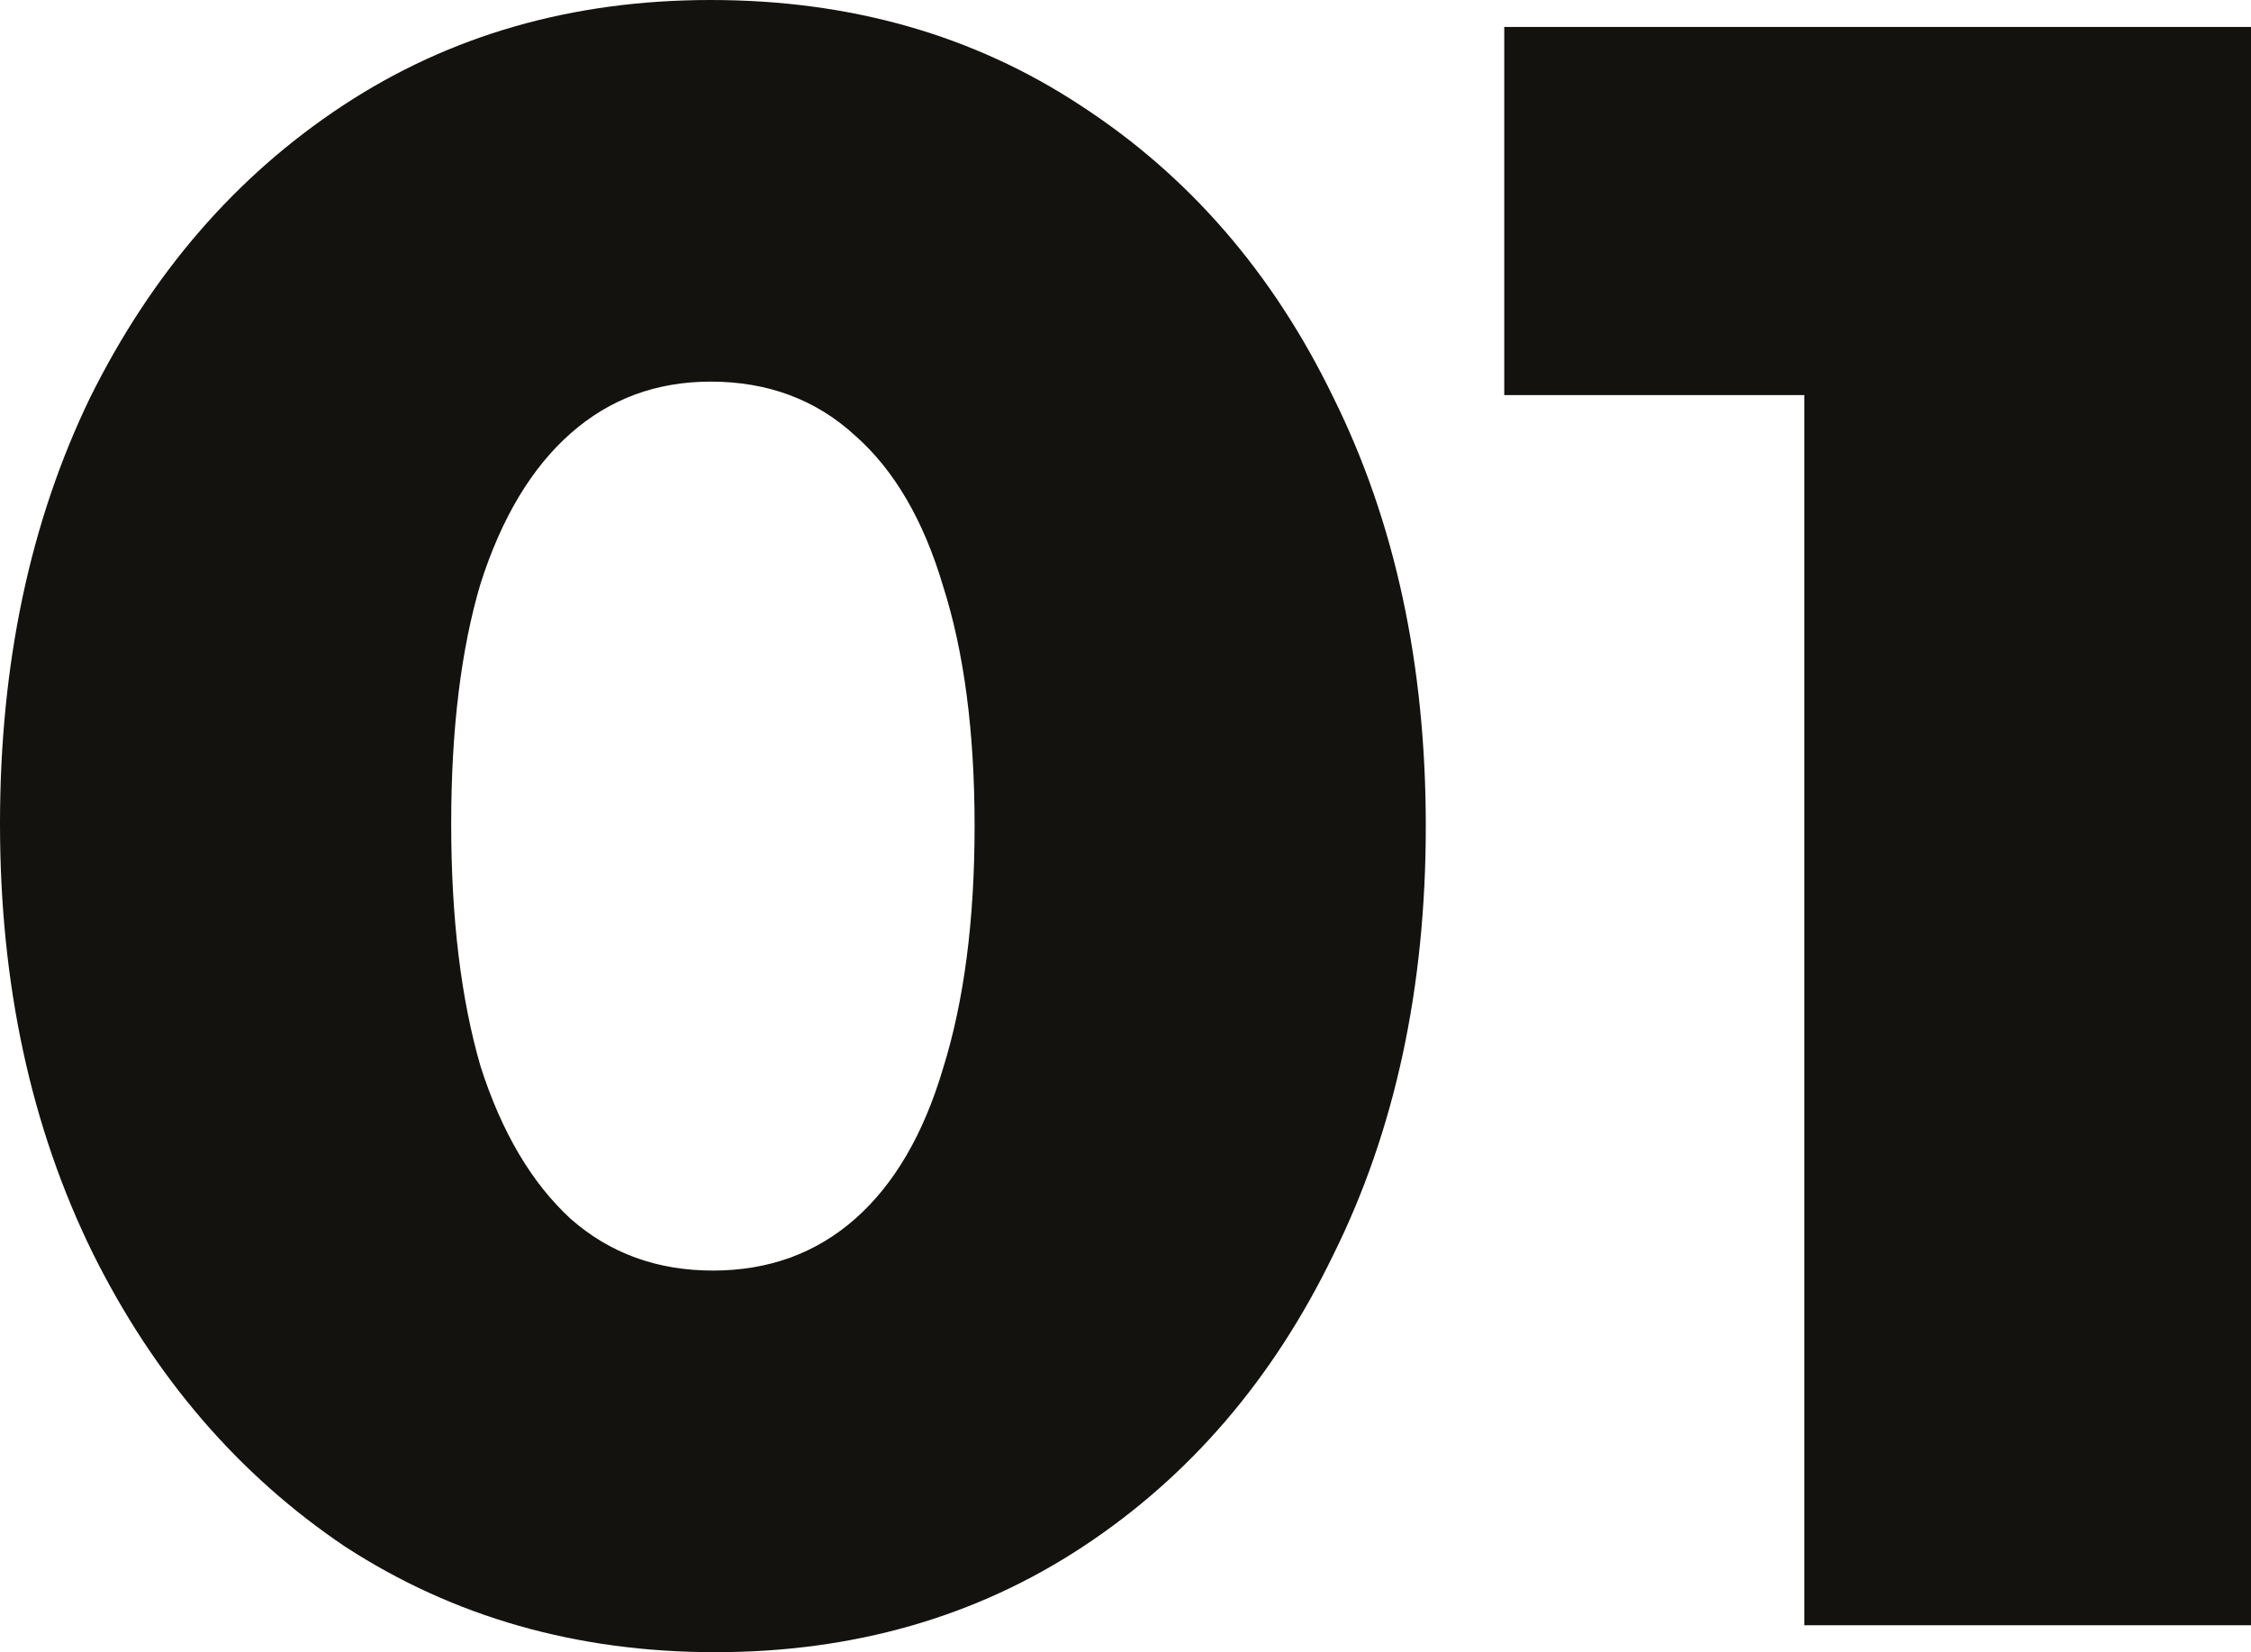 <svg xmlns="http://www.w3.org/2000/svg" width="267" height="196" viewBox="0 0 267 196" fill="none"><path d="M84.827 196C68.415 196 53.786 191.828 40.942 183.484C28.276 174.962 18.286 163.333 10.971 148.598C3.657 133.685 0 116.73 0 97.734C0 78.737 3.568 61.871 10.704 47.136C18.018 32.4 28.008 20.86 40.674 12.516C53.34 4.172 67.88 0 84.292 0C100.883 0 115.511 4.172 128.177 12.516C141.022 20.86 151.012 32.4 158.148 47.136C165.462 61.871 169.119 78.826 169.119 98C169.119 117.174 165.462 134.129 158.148 148.864C151.012 163.6 141.111 175.139 128.445 183.484C115.779 191.828 101.24 196 84.827 196ZM84.56 150.728C91.16 150.728 96.78 148.687 101.418 144.603C106.056 140.52 109.535 134.572 111.854 126.761C114.352 118.772 115.6 109.185 115.6 98C115.6 86.815 114.352 77.317 111.854 69.505C109.535 61.694 106.056 55.746 101.418 51.663C96.78 47.402 91.071 45.272 84.292 45.272C77.87 45.272 72.34 47.313 67.701 51.397C63.063 55.48 59.495 61.428 56.998 69.239C54.678 77.051 53.519 86.549 53.519 97.734C53.519 108.918 54.678 118.505 56.998 126.495C59.495 134.306 63.063 140.342 67.701 144.603C72.34 148.687 77.959 150.728 84.56 150.728Z" fill="#14120E"></path><path d="M214.016 192.804V3.196H267V192.804H214.016ZM178.426 46.87V3.196H264.324V46.87H178.426Z" fill="#14120E"></path></svg>